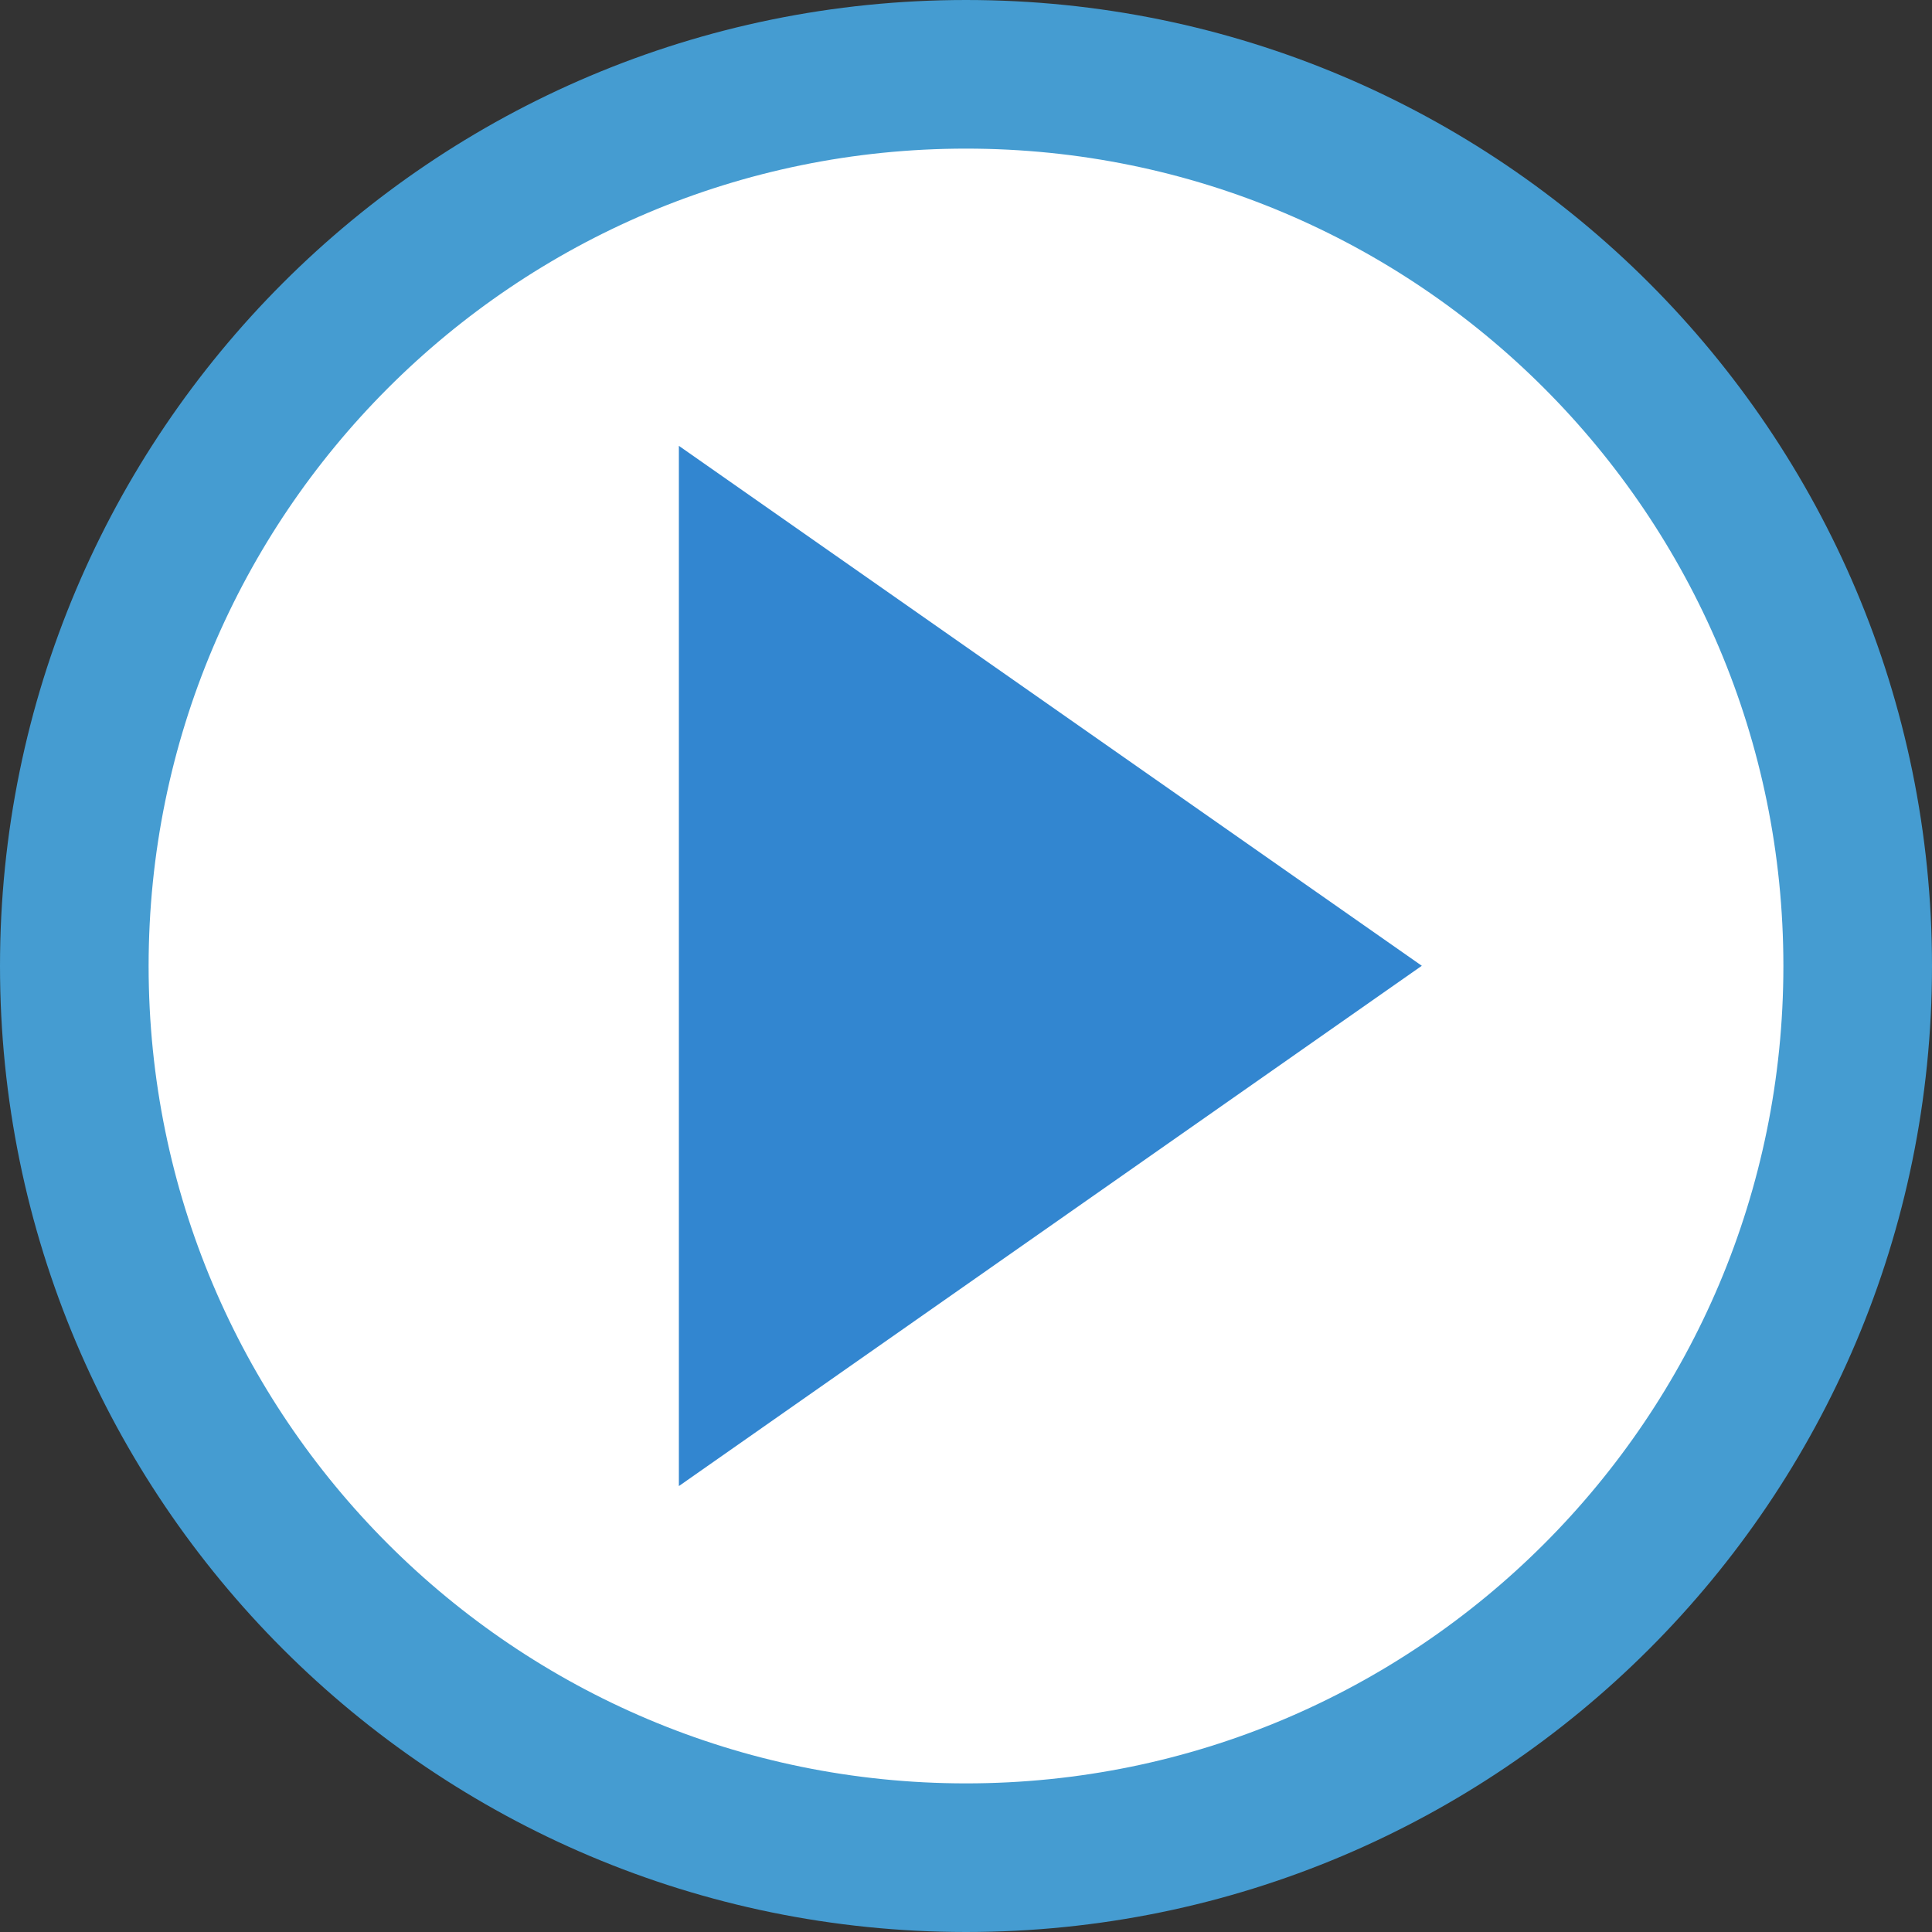 <?xml version="1.0" encoding="utf-8"?>
<!-- Generator: Adobe Illustrator 15.0.0, SVG Export Plug-In . SVG Version: 6.00 Build 0)  -->
<!DOCTYPE svg PUBLIC "-//W3C//DTD SVG 1.1//EN" "http://www.w3.org/Graphics/SVG/1.1/DTD/svg11.dtd">
<svg version="1.1" id="レイヤー_1" xmlns="http://www.w3.org/2000/svg" xmlns:xlink="http://www.w3.org/1999/xlink" x="0px"
	 y="0px" width="26px" height="26px" viewBox="-6.079 -5.798 26 26" enable-background="new -6.079 -5.798 26 26"
	 xml:space="preserve">
<rect x="-6.079" y="-5.798" width="26" height="26" fill="#333333" stroke="none"/>
<path fill="#FFFFFF" stroke="#459CD1" stroke-width="2" stroke-miterlimit="10" d="M-5.079,7.202c0-6.627,5.373-12,12-12l0,0
	c6.627,0,12,5.373,12,12l0,0c0,6.63-5.373,12-12,12l0,0C0.294,19.201-5.079,13.832-5.079,7.202L-5.079,7.202z"/>
<g>
	<polygon fill="#3286D0" points="3.057,0.202 13.055,7.199 3.057,14.201 	"/>
</g>
</svg>

